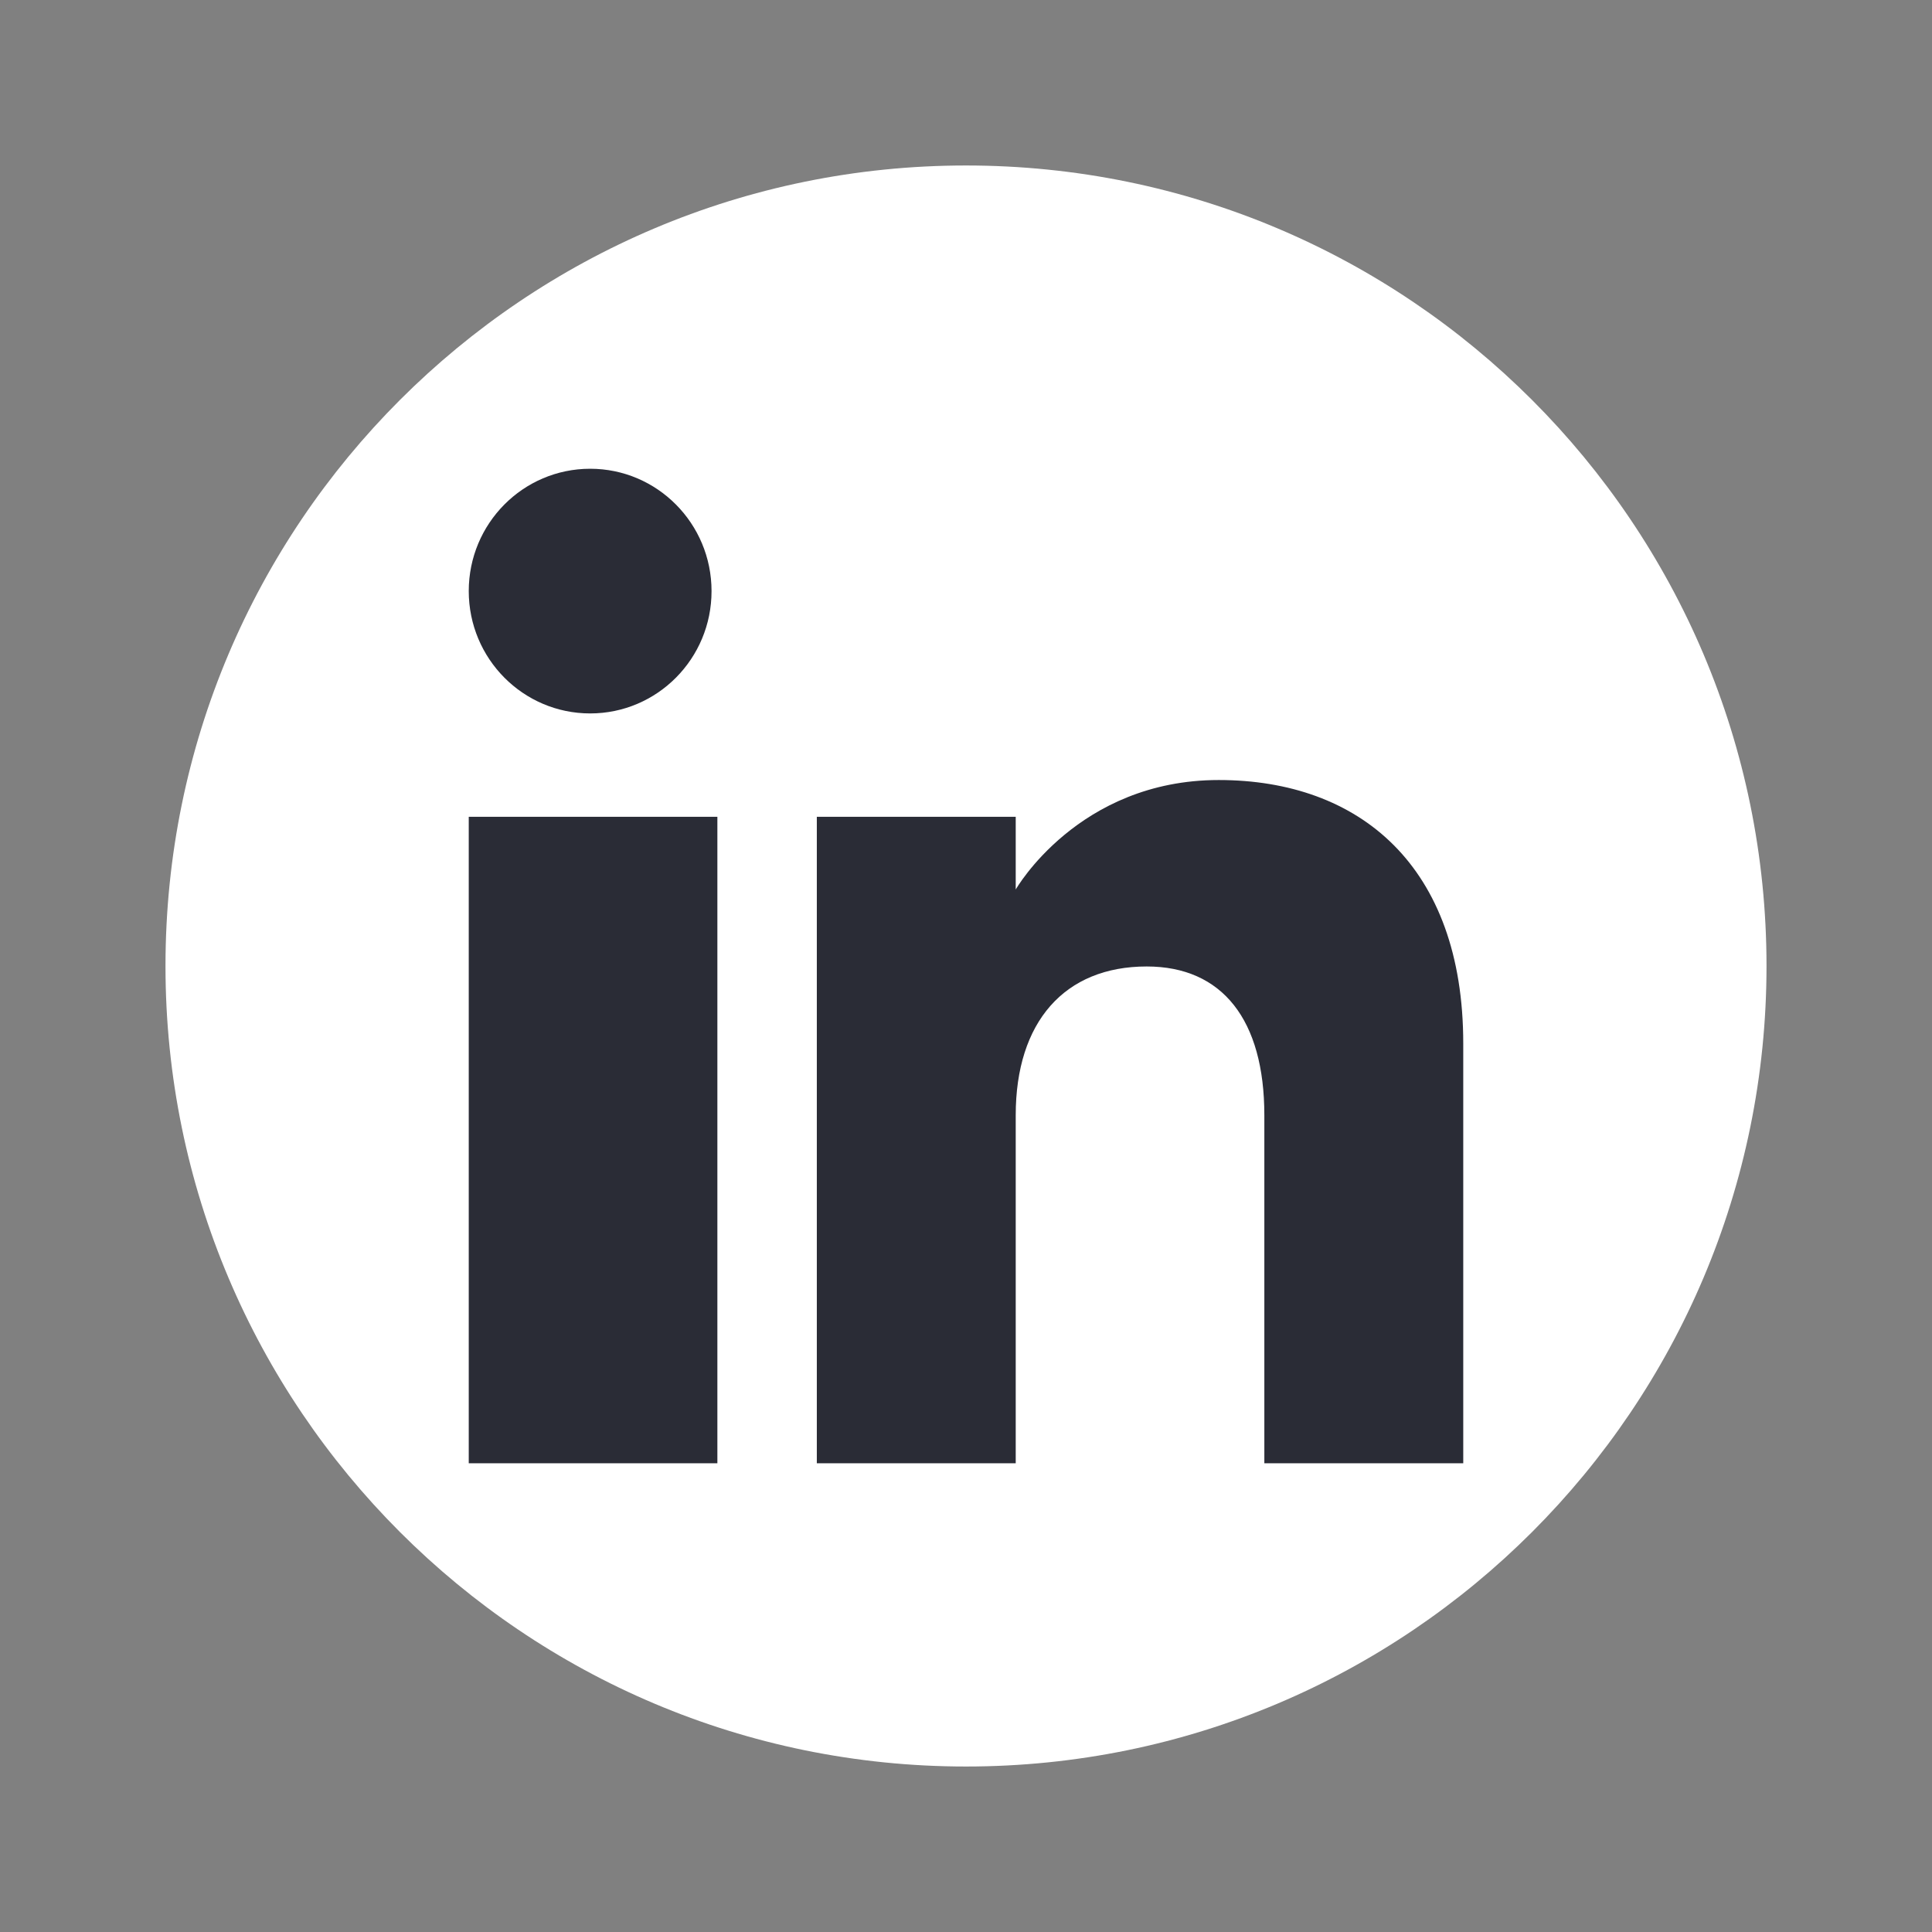 <svg xmlns="http://www.w3.org/2000/svg" xmlns:xlink="http://www.w3.org/1999/xlink" width="1000" zoomAndPan="magnify" viewBox="0 0 750 750" height="1000" preserveAspectRatio="xMidYMid meet" version="1.2"><rect x="0" y="0" width="750" height="750" fill="#808080" stroke="none"/><defs><clipPath id="170641eea7"><path d="M 64.242 64.242 L 685.758 64.242 L 685.758 685.758 L 64.242 685.758 Z M 64.242 64.242 "/></clipPath><clipPath id="de5511b3bf"><path d="M 375 64.242 C 203.371 64.242 64.242 203.371 64.242 375 C 64.242 546.629 203.371 685.758 375 685.758 C 546.629 685.758 685.758 546.629 685.758 375 C 685.758 203.371 546.629 64.242 375 64.242 Z M 375 64.242 "/></clipPath><clipPath id="7dfb10fc03"><path d="M 181.969 181.969 L 568.219 181.969 L 568.219 568.219 L 181.969 568.219 Z M 181.969 181.969 "/></clipPath></defs><g id="aab5d24871"><g clip-rule="nonzero" clip-path="url(#170641eea7)"><g clip-rule="nonzero" clip-path="url(#de5511b3bf)"><path style=" stroke:none;fill-rule:nonzero;fill:#ffffff;fill-opacity:1;" d="M 64.242 64.242 L 685.758 64.242 L 685.758 685.758 L 64.242 685.758 Z M 64.242 64.242 "/></g></g><g clip-rule="nonzero" clip-path="url(#7dfb10fc03)"><path style=" stroke:none;fill-rule:evenodd;fill:#2a2c36;fill-opacity:1;" d="M 568.031 568.031 L 490.816 568.031 L 490.816 432.922 C 490.816 395.859 474.473 375.184 445.145 375.184 C 413.242 375.184 394.301 396.734 394.301 432.922 L 394.301 568.031 L 317.09 568.031 L 317.09 317.09 L 394.301 317.09 L 394.301 345.309 C 394.301 345.309 418.531 302.805 473.113 302.805 C 527.727 302.805 568.031 336.121 568.031 405.082 Z M 229.105 276.953 C 203.07 276.953 181.969 255.684 181.969 229.453 C 181.969 203.238 203.07 181.969 229.105 181.969 C 255.125 181.969 276.219 203.238 276.219 229.453 C 276.242 255.684 255.125 276.953 229.105 276.953 Z M 181.969 568.031 L 278.484 568.031 L 278.484 317.09 L 181.969 317.09 Z M 181.969 568.031 "/></g></g></svg>